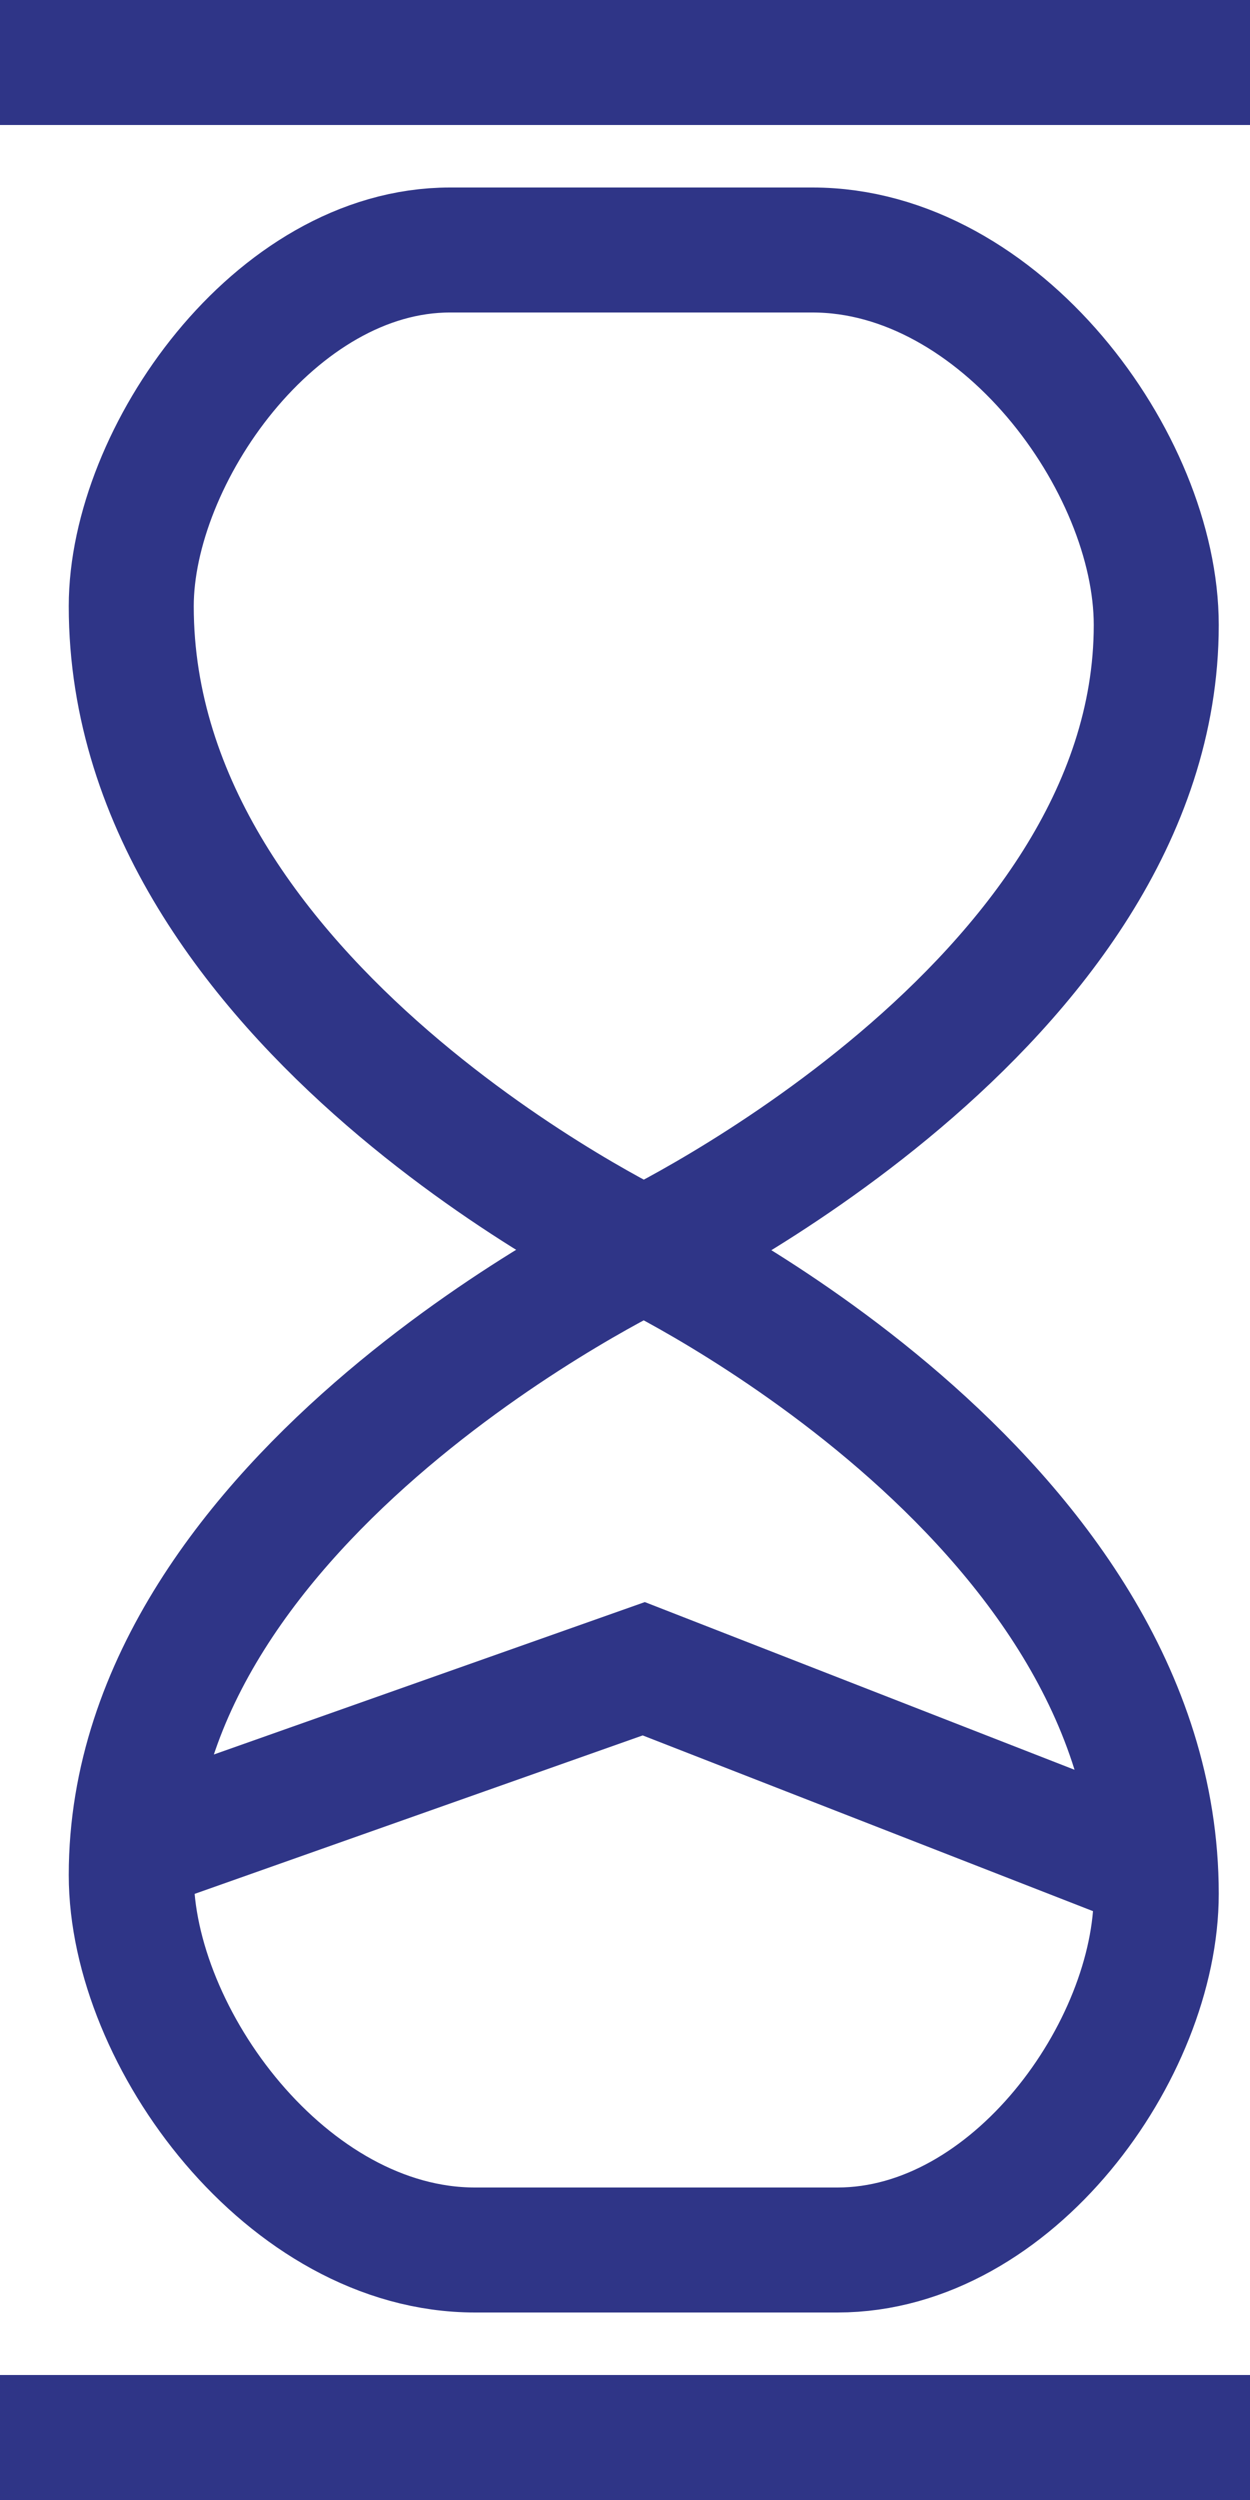 <?xml version="1.0" encoding="utf-8"?>
<!-- Generator: Adobe Illustrator 18.0.0, SVG Export Plug-In . SVG Version: 6.00 Build 0)  -->
<!DOCTYPE svg PUBLIC "-//W3C//DTD SVG 1.1//EN" "http://www.w3.org/Graphics/SVG/1.1/DTD/svg11.dtd">
<svg version="1.1" id="Слой_1" xmlns:x="http://ns.adobe.com/Extensibility/1.0/" xmlns:i="http://ns.adobe.com/AdobeIllustrator/10.0/" xmlns:graph="http://ns.adobe.com/Graphs/1.0/"
	 xmlns="http://www.w3.org/2000/svg" xmlns:xlink="http://www.w3.org/1999/xlink" x="0px" y="0px" width="20px" height="40px"
	 viewBox="0 0 20 40" enable-background="new 0 0 20 40" xml:space="preserve">
<g>
	<g>
		<path fill="none" stroke="#2F3587" stroke-width="2" stroke-miterlimit="10" d="M10.3,20c0,0-8.2-3.9-8.2-10.3
			C2.1,7.3,4.4,4,7.2,4H13c3,0,5.5,3.4,5.5,6C18.5,16.1,10.3,20,10.3,20z"/>
		<path fill="none" stroke="#2F3587" stroke-width="2" stroke-miterlimit="10" d="M10.3,20c0,0,8.2,3.9,8.2,10.3
			c0,2.5-2.3,5.7-5.1,5.7H7.6c-3,0-5.5-3.4-5.5-6C2.1,23.9,10.3,20,10.3,20z"/>
	</g>
	<line fill="none" stroke="#2F3587" stroke-width="2" stroke-miterlimit="10" x1="20" y1="1" x2="0" y2="1"/>
	<line fill="none" stroke="#2F3587" stroke-width="2" stroke-miterlimit="10" x1="20" y1="39" x2="0" y2="39"/>
	<polyline fill="none" stroke="#2F3587" stroke-width="2" stroke-miterlimit="10" points="2.1,29.6 10.3,26.7 18.5,29.9 	"/>
</g>
<g>
</g>
<g>
</g>
<g>
</g>
<g>
</g>
<g>
</g>
<g>
</g>
</svg>

